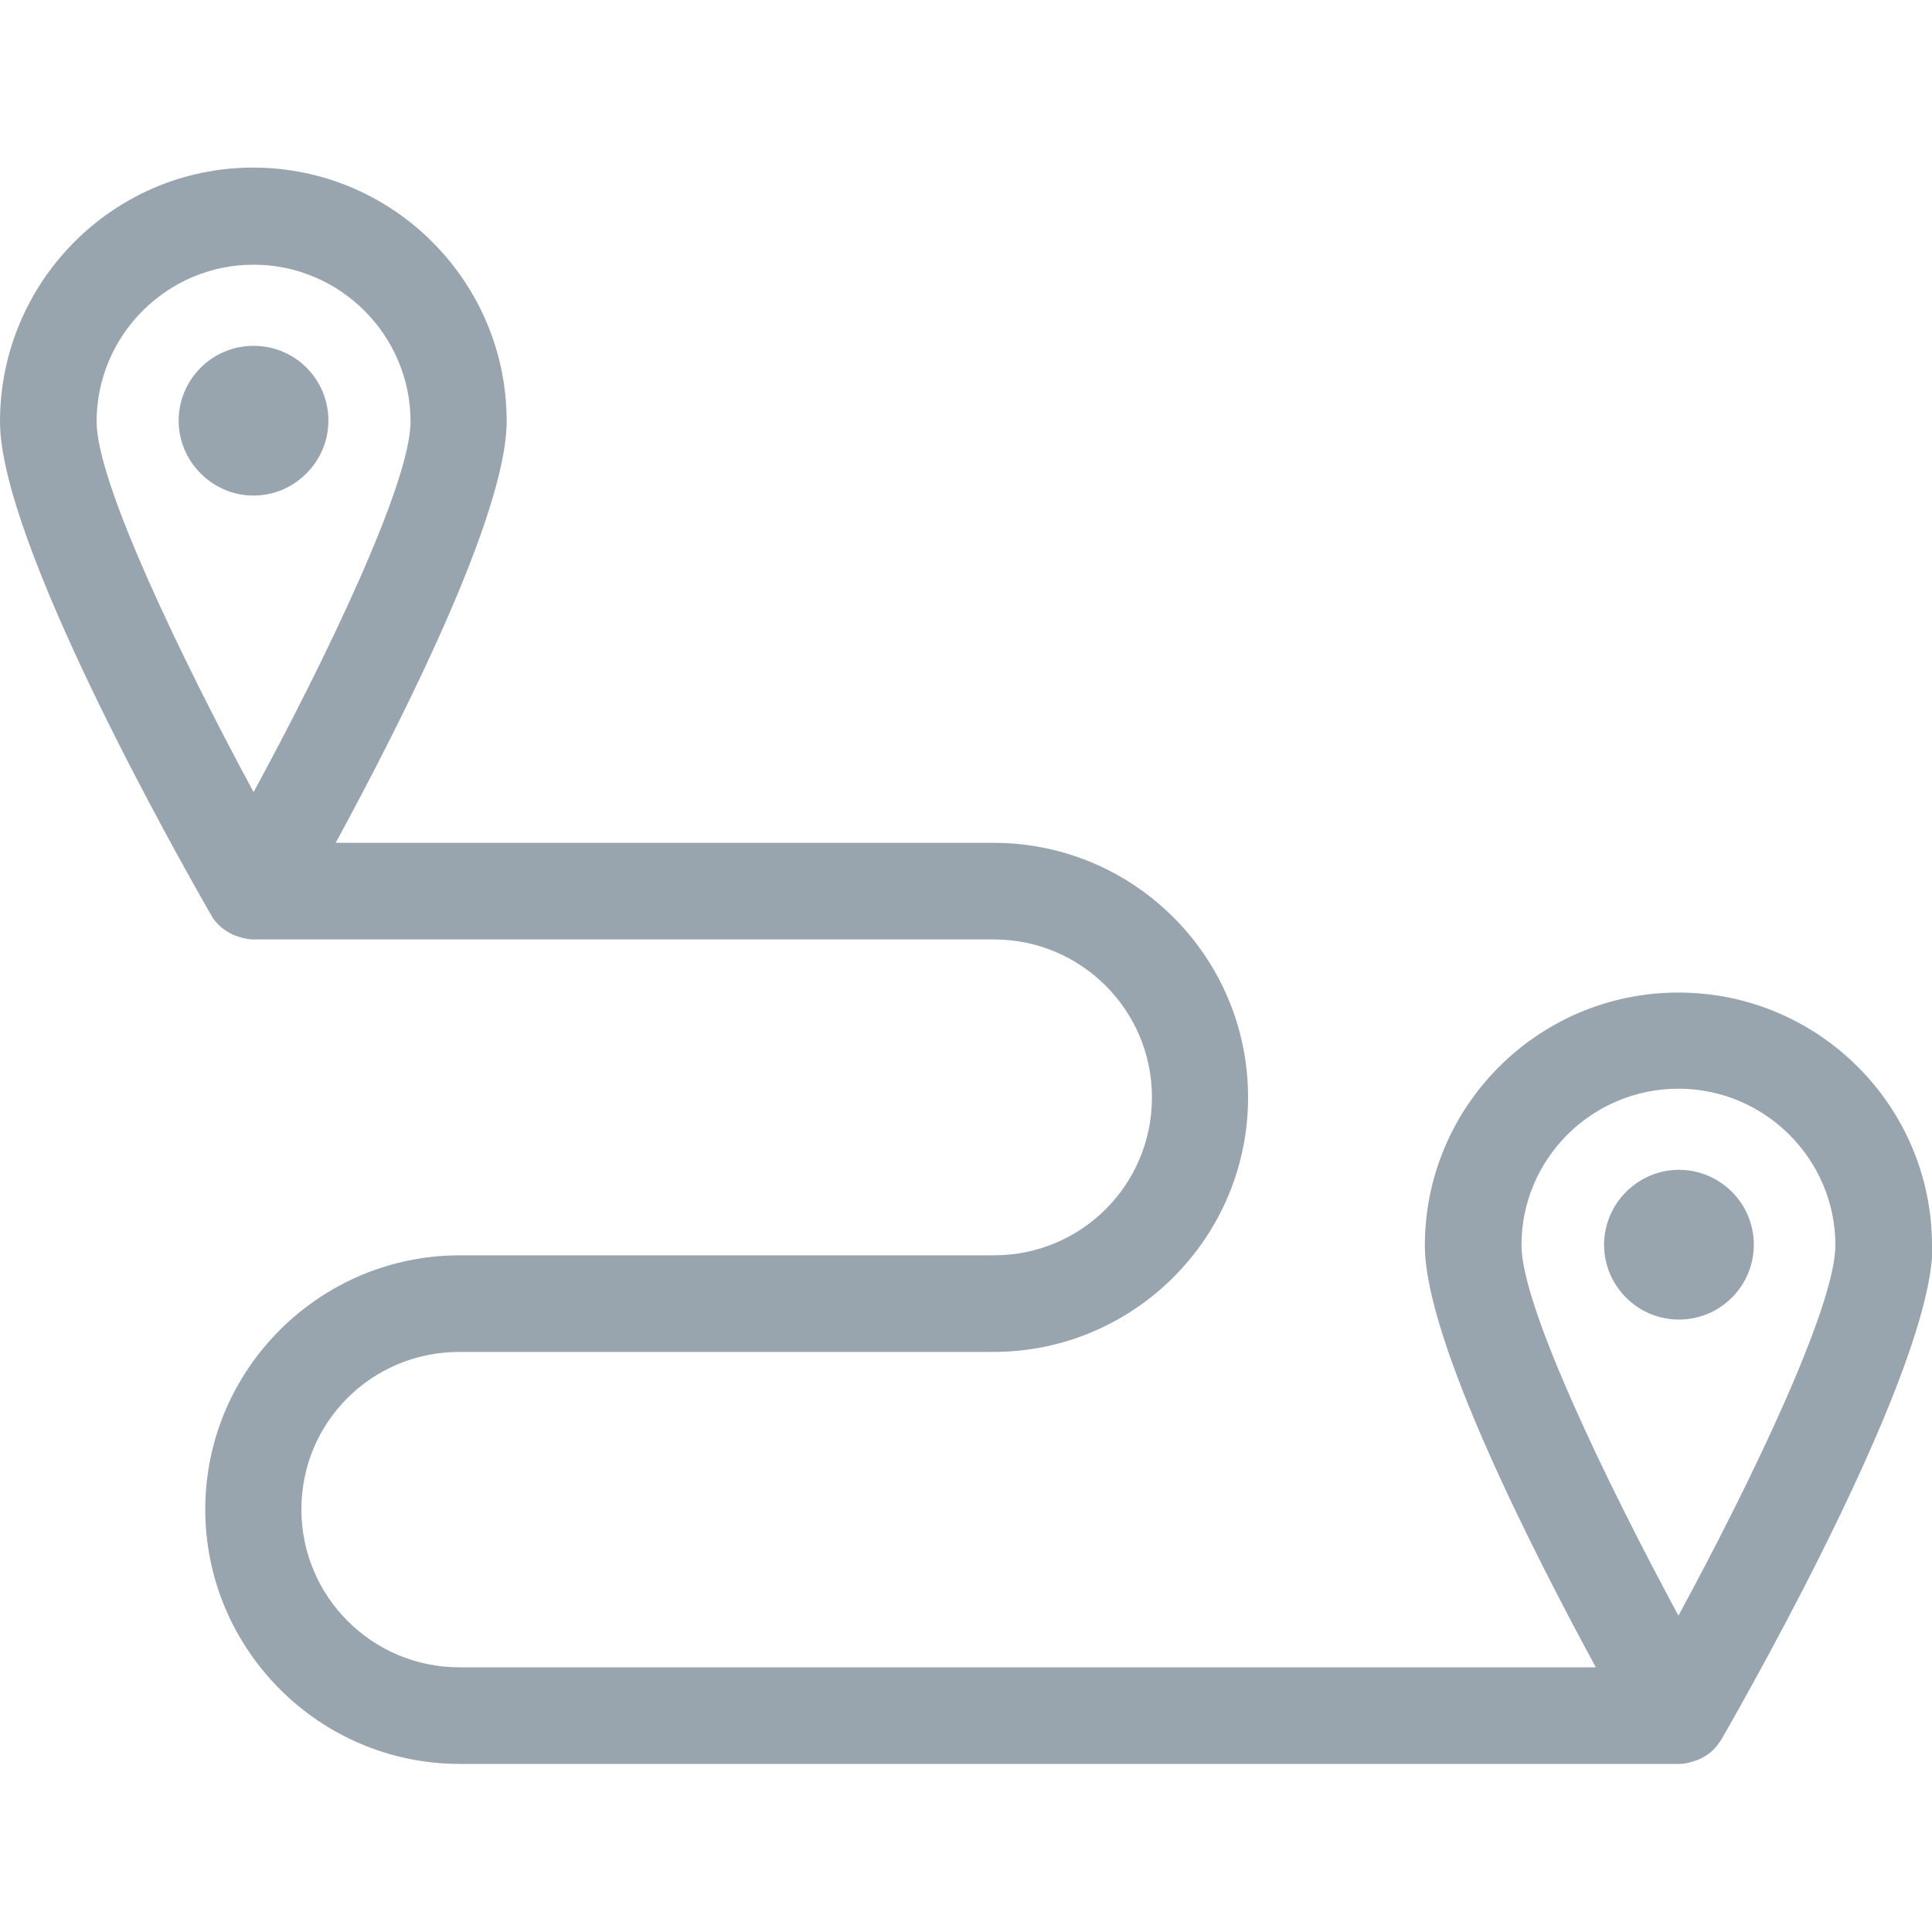 <svg width="40" height="40" viewBox="0 0 40 40" fill="none" xmlns="http://www.w3.org/2000/svg">
<g clip-path="url(#clip0_6026_22452)">
<path d="M6.799 8.71C6.799 7.85 6.109 7.16 5.249 7.16C4.389 7.16 3.699 7.86 3.699 8.71C3.699 9.56 4.399 10.26 5.249 10.26C6.099 10.26 6.799 9.56 6.799 8.71Z" fill="#98A4AE"/>
<path d="M40 25.79C40 22.9 37.65 20.55 34.75 20.55C31.85 20.55 29.5 22.9 29.5 25.79C29.5 27.73 31.72 32.09 33.04 34.52H9.51C7.71 34.52 6.24 33.06 6.24 31.25C6.24 29.44 7.7 27.99 9.51 27.99H20.57C23.47 27.99 25.84 25.63 25.84 22.72C25.84 19.81 23.48 17.45 20.57 17.45H6.95C8.27 15.02 10.49 10.66 10.49 8.72C10.49 5.83 8.14 3.47 5.24 3.47C2.34 3.47 0 5.84 0 8.73C0 11.22 3.65 17.69 4.38 18.96C4.42 19.04 4.48 19.1 4.54 19.16C4.62 19.24 4.72 19.3 4.82 19.35C4.85 19.36 4.87 19.37 4.9 19.38C5.01 19.42 5.12 19.45 5.25 19.45H20.58C22.38 19.45 23.85 20.91 23.85 22.72C23.85 24.53 22.39 25.99 20.58 25.99H9.52C6.62 25.99 4.25 28.35 4.25 31.25C4.25 34.15 6.61 36.52 9.52 36.52H34.76C34.88 36.52 35 36.49 35.11 36.45C35.14 36.44 35.16 36.43 35.19 36.42C35.29 36.37 35.39 36.31 35.47 36.23C35.53 36.17 35.58 36.1 35.63 36.03C36.36 34.76 40.01 28.29 40.01 25.8L40 25.79ZM5.25 5.48C7.04 5.48 8.5 6.94 8.5 8.73C8.5 9.99 6.76 13.62 5.25 16.4C3.75 13.62 2 9.99 2 8.73C2 6.94 3.46 5.48 5.25 5.48ZM34.75 22.54C36.54 22.54 38 24 38 25.78C38 27.04 36.26 30.67 34.75 33.45C33.25 30.67 31.5 27.04 31.5 25.78C31.5 23.99 32.96 22.54 34.75 22.54Z" fill="#98A4AE"/>
<path d="M36.311 25.77C36.311 24.91 35.611 24.22 34.761 24.22C33.911 24.22 33.211 24.92 33.211 25.77C33.211 26.62 33.901 27.32 34.761 27.32C35.621 27.32 36.311 26.62 36.311 25.77Z" fill="#98A4AE"/>
</g>
<defs>
<clipPath id="clip0_6026_22452">
<rect width="40" height="40" fill="white"/>
</clipPath>
</defs>
</svg>
